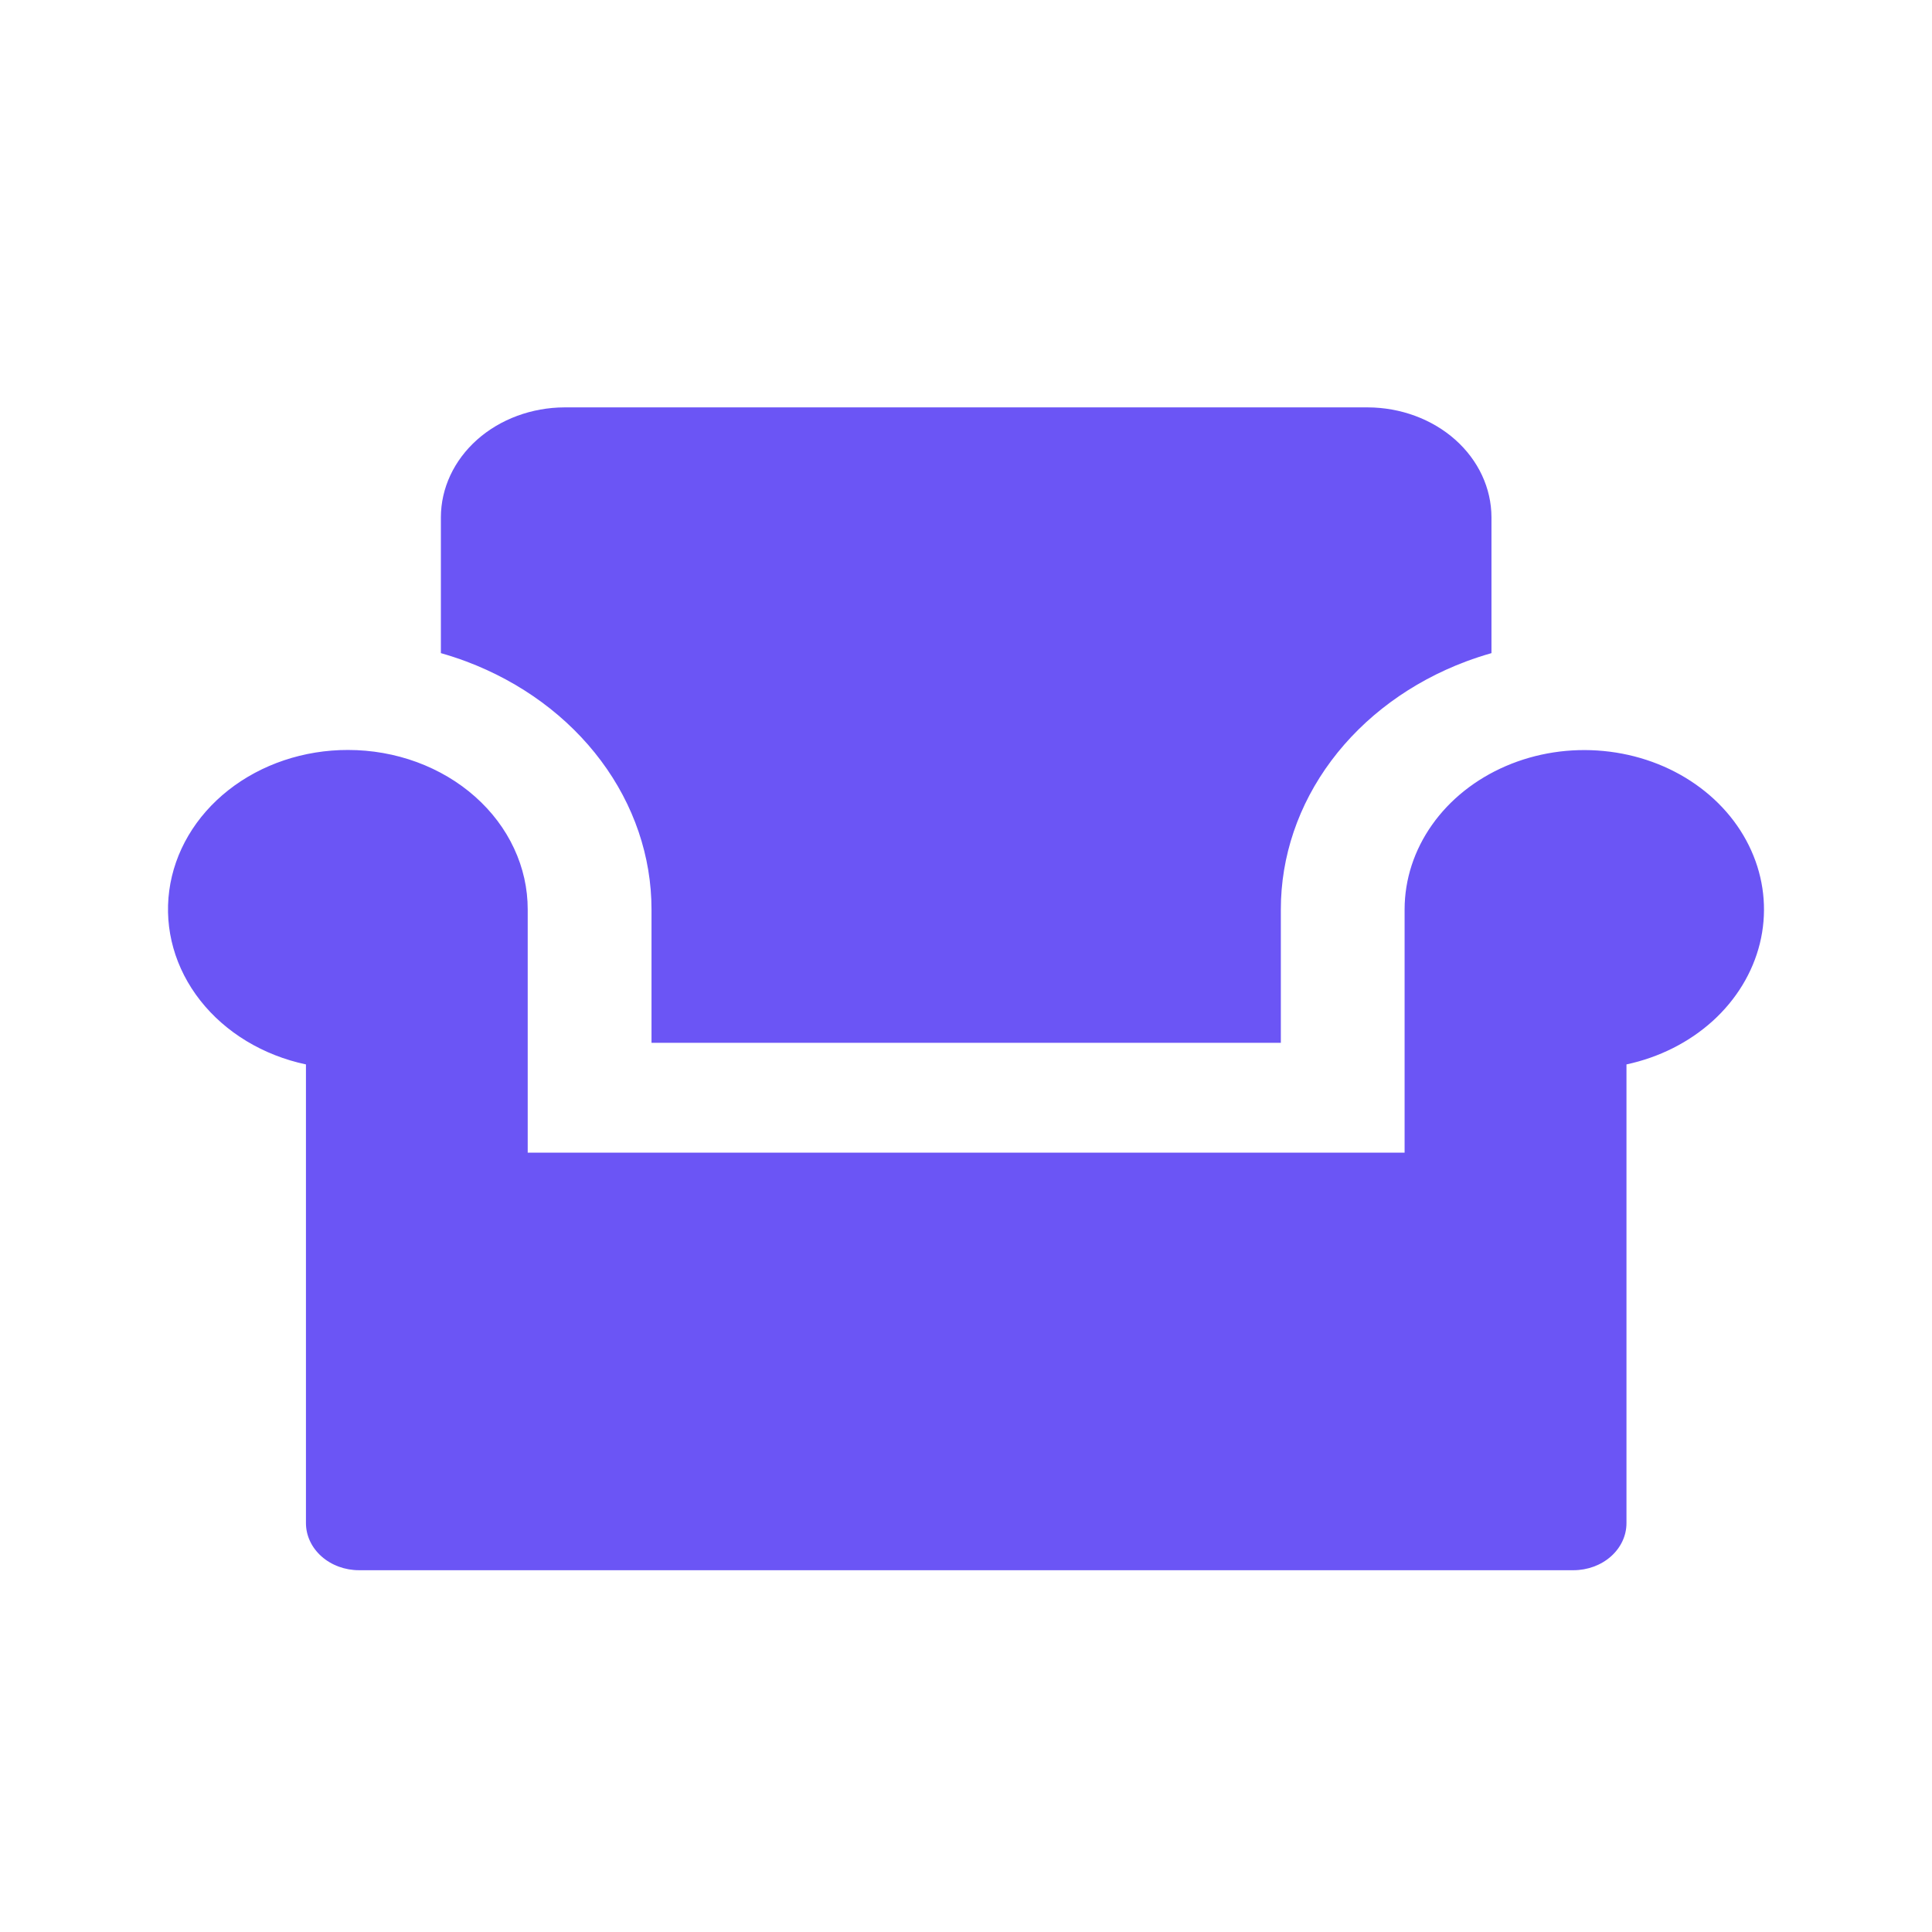 <svg width="50" height="50" viewBox="0 0 50 50" fill="none" xmlns="http://www.w3.org/2000/svg">
<path d="M9.007 19.409C9.618 19.409 10.223 19.516 10.787 19.723C11.352 19.931 11.865 20.235 12.296 20.618C12.728 21.001 13.071 21.456 13.304 21.957C13.538 22.458 13.658 22.995 13.657 23.537V29.83H36.351V23.534C36.352 22.76 36.598 22.002 37.062 21.346C37.525 20.69 38.188 20.163 38.973 19.825C39.758 19.487 40.635 19.352 41.502 19.436C42.37 19.519 43.194 19.817 43.879 20.296C44.565 20.775 45.085 21.416 45.379 22.145C45.674 22.873 45.731 23.661 45.545 24.417C45.358 25.174 44.936 25.868 44.326 26.422C43.715 26.975 42.942 27.365 42.093 27.547V39.42C42.093 39.743 41.948 40.052 41.691 40.28C41.434 40.508 41.085 40.637 40.721 40.637H9.29C8.927 40.637 8.578 40.508 8.321 40.28C8.064 40.052 7.919 39.743 7.918 39.42V27.547C6.81 27.312 5.837 26.724 5.185 25.895C4.532 25.066 4.246 24.053 4.38 23.049C4.514 22.045 5.059 21.12 5.911 20.449C6.764 19.777 7.867 19.407 9.007 19.409ZM12.066 17.118C11.851 17.038 11.632 16.966 11.41 16.903V13.385C11.412 12.633 11.749 11.912 12.348 11.379C12.947 10.847 13.76 10.546 14.608 10.543H35.398C36.247 10.546 37.06 10.846 37.66 11.378C38.26 11.911 38.597 12.632 38.599 13.385V16.903C38.377 16.966 38.158 17.038 37.943 17.118C36.521 17.651 35.307 18.544 34.454 19.686C33.601 20.828 33.147 22.167 33.148 23.537V26.988H16.861V23.537C16.861 22.167 16.406 20.828 15.553 19.687C14.7 18.545 13.488 17.652 12.066 17.118Z" fill="#6B55F5"/>
</svg>

